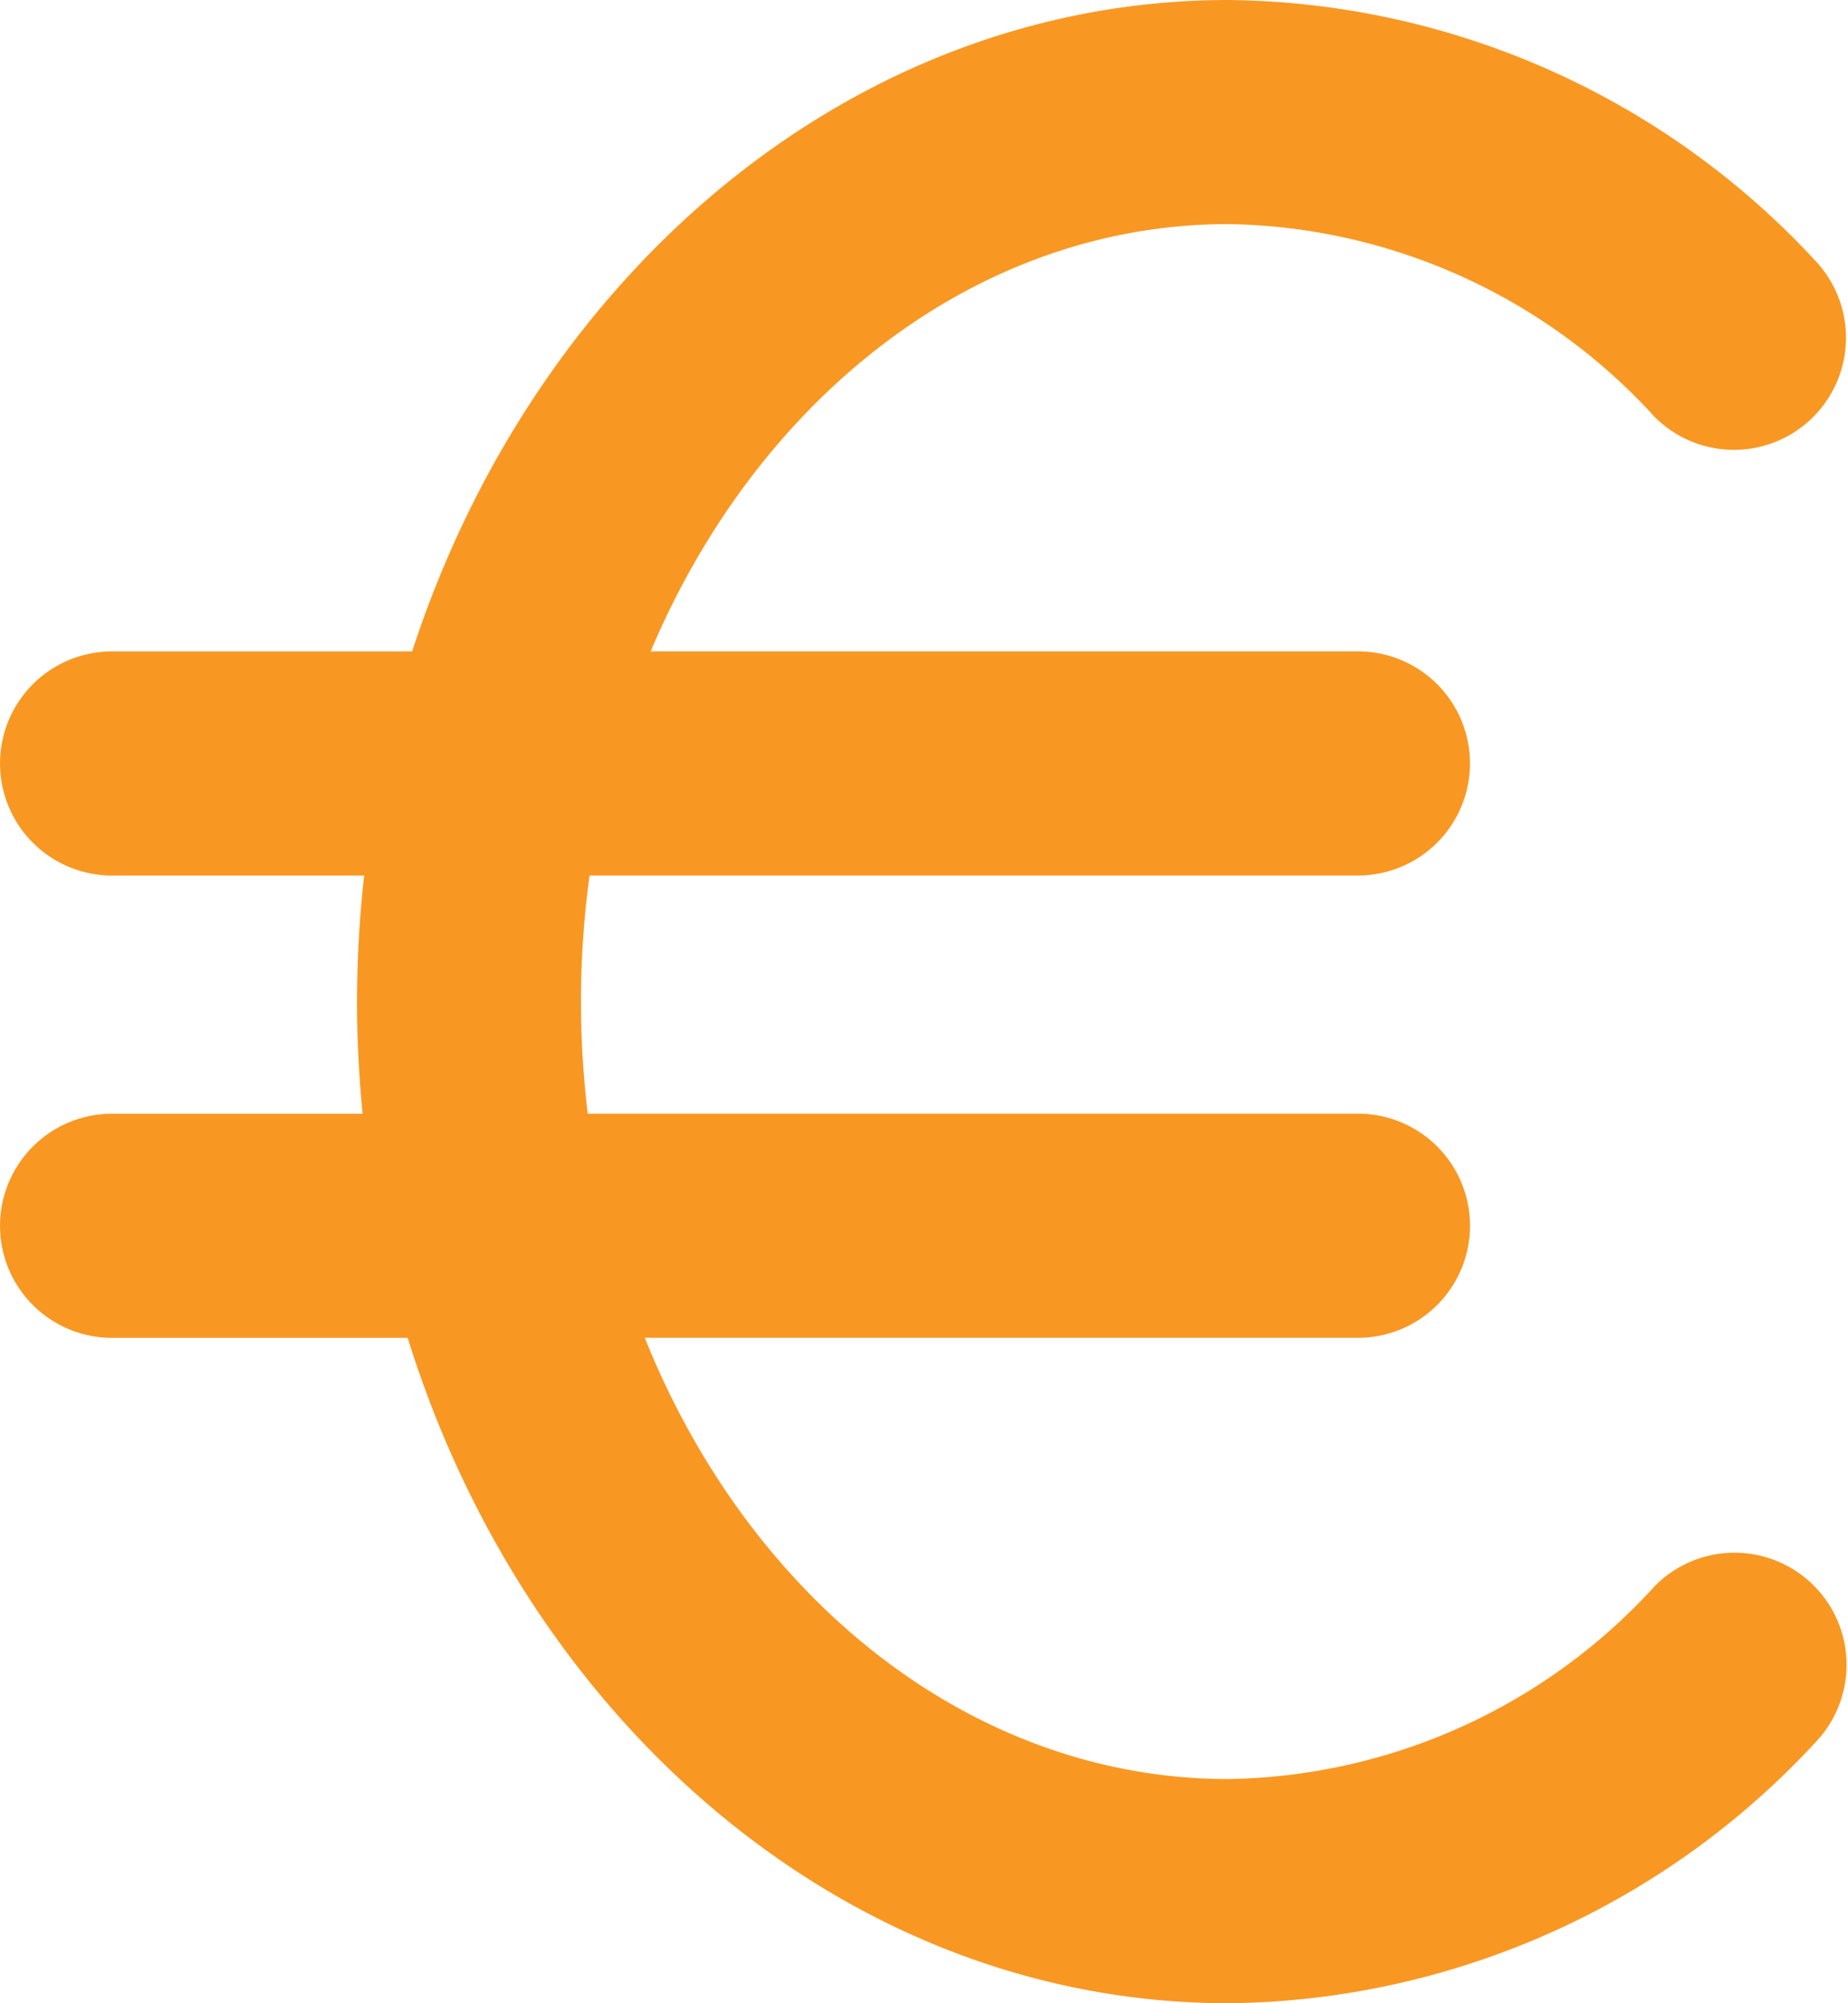 <svg xmlns="http://www.w3.org/2000/svg" width="33.19" height="35.955" viewBox="0 0 33.19 35.955"><defs><style>.a{fill:#f89823;}</style></defs><path class="a" d="M46.365,28.467a10.578,10.578,0,0,1-7.657,3.465c-4.612,0-8.605-3.239-10.484-7.92h12.81a2.011,2.011,0,1,0,0-4.023H27.2a16.831,16.831,0,0,1-.122-2.012,16.629,16.629,0,0,1,.155-2.263h13.8a2.011,2.011,0,0,0,0-4.023H28.33c1.92-4.545,5.849-7.669,10.377-7.669a10.579,10.579,0,0,1,7.657,3.464,2.012,2.012,0,0,0,2.916-2.771A14.558,14.558,0,0,0,38.708,0C32,0,26.27,4.87,24.046,11.692h-5.39a2.011,2.011,0,1,0,0,4.023h4.528a20.7,20.7,0,0,0-.128,2.263c0,.681.036,1.351.1,2.012h-4.5a2.011,2.011,0,1,0,0,4.023h5.31c2.164,6.953,7.954,11.943,14.742,11.943A14.558,14.558,0,0,0,49.28,31.24a2.012,2.012,0,0,0-2.915-2.773Z" transform="translate(-16.644 0)"/></svg>